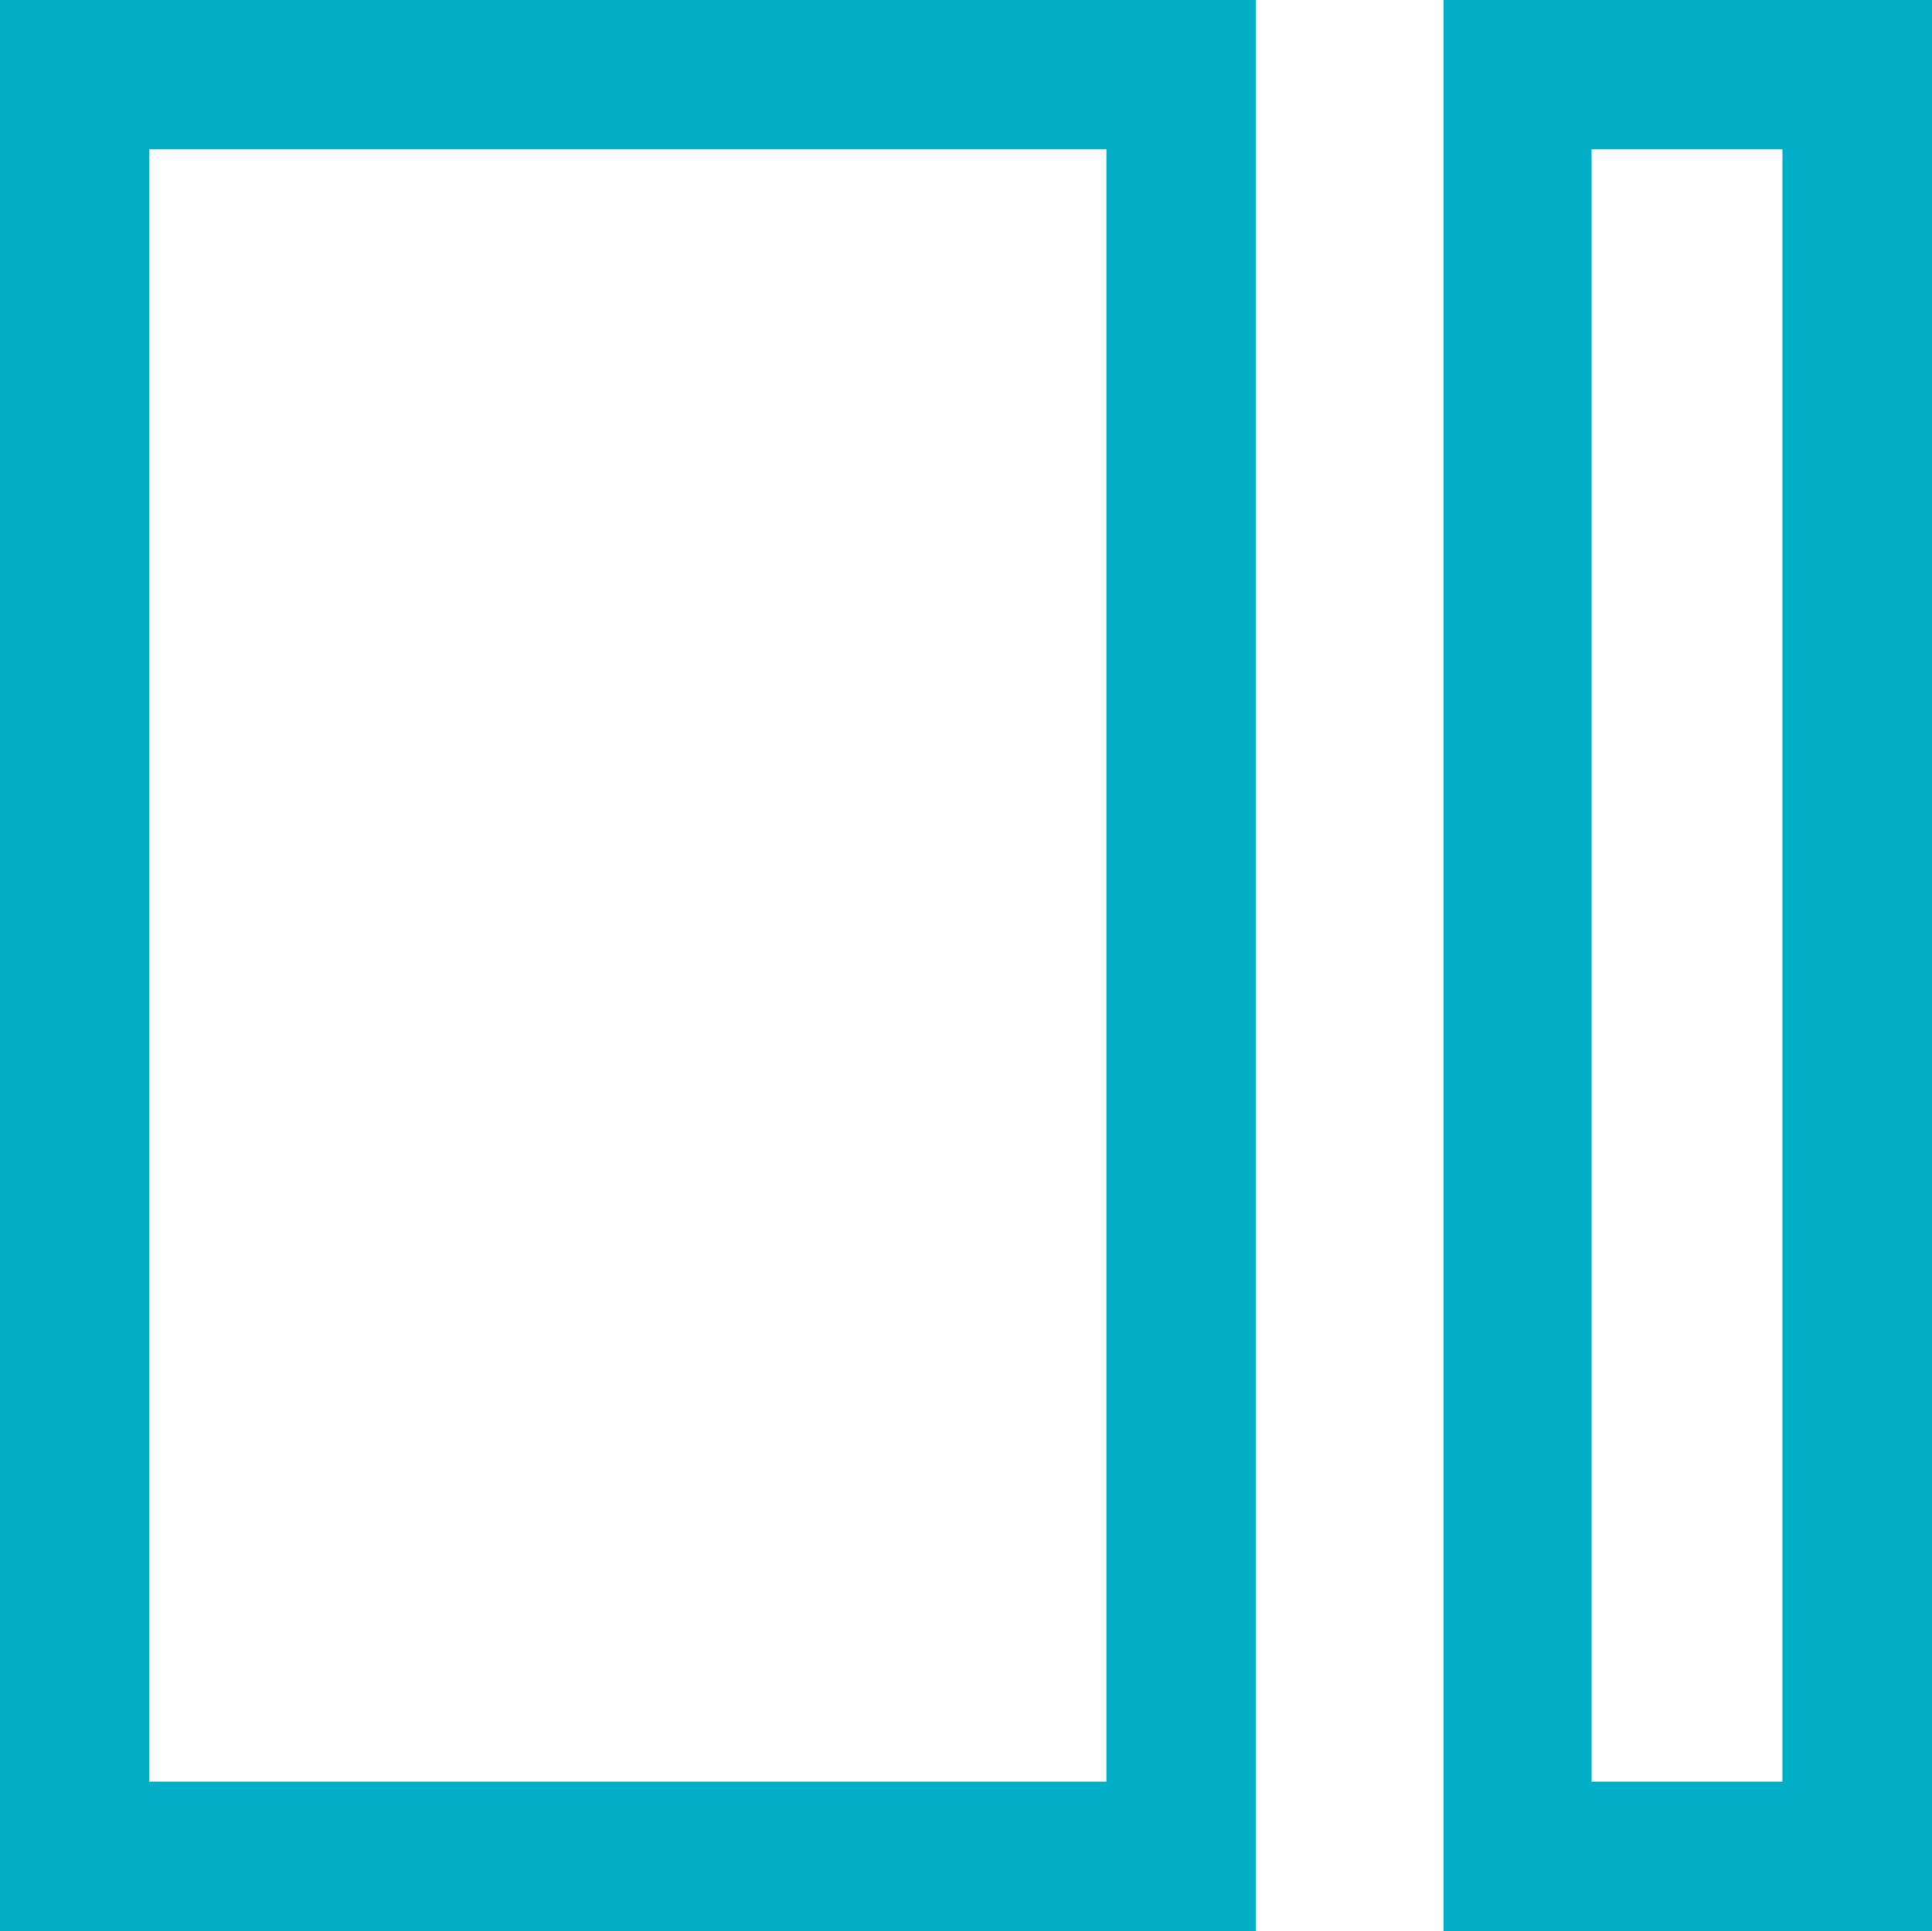 <svg xmlns="http://www.w3.org/2000/svg" width="60" height="59.976" viewBox="0 0 60 59.976">
  <path id="Size_Variation_Aqua_Aqua" data-name="Size Variation_Aqua_Aqua" d="M82.26,82.256H67.09V22.28H82.26Zm-21.006,0H22.26V22.28h39V82.256Zm16.361-4.639v-50.7H71.687v50.7Zm-20.994,0v-50.7H26.893v50.7H56.615Z" transform="translate(-22.26 -22.28)" fill="#00aec8"/>
</svg>
